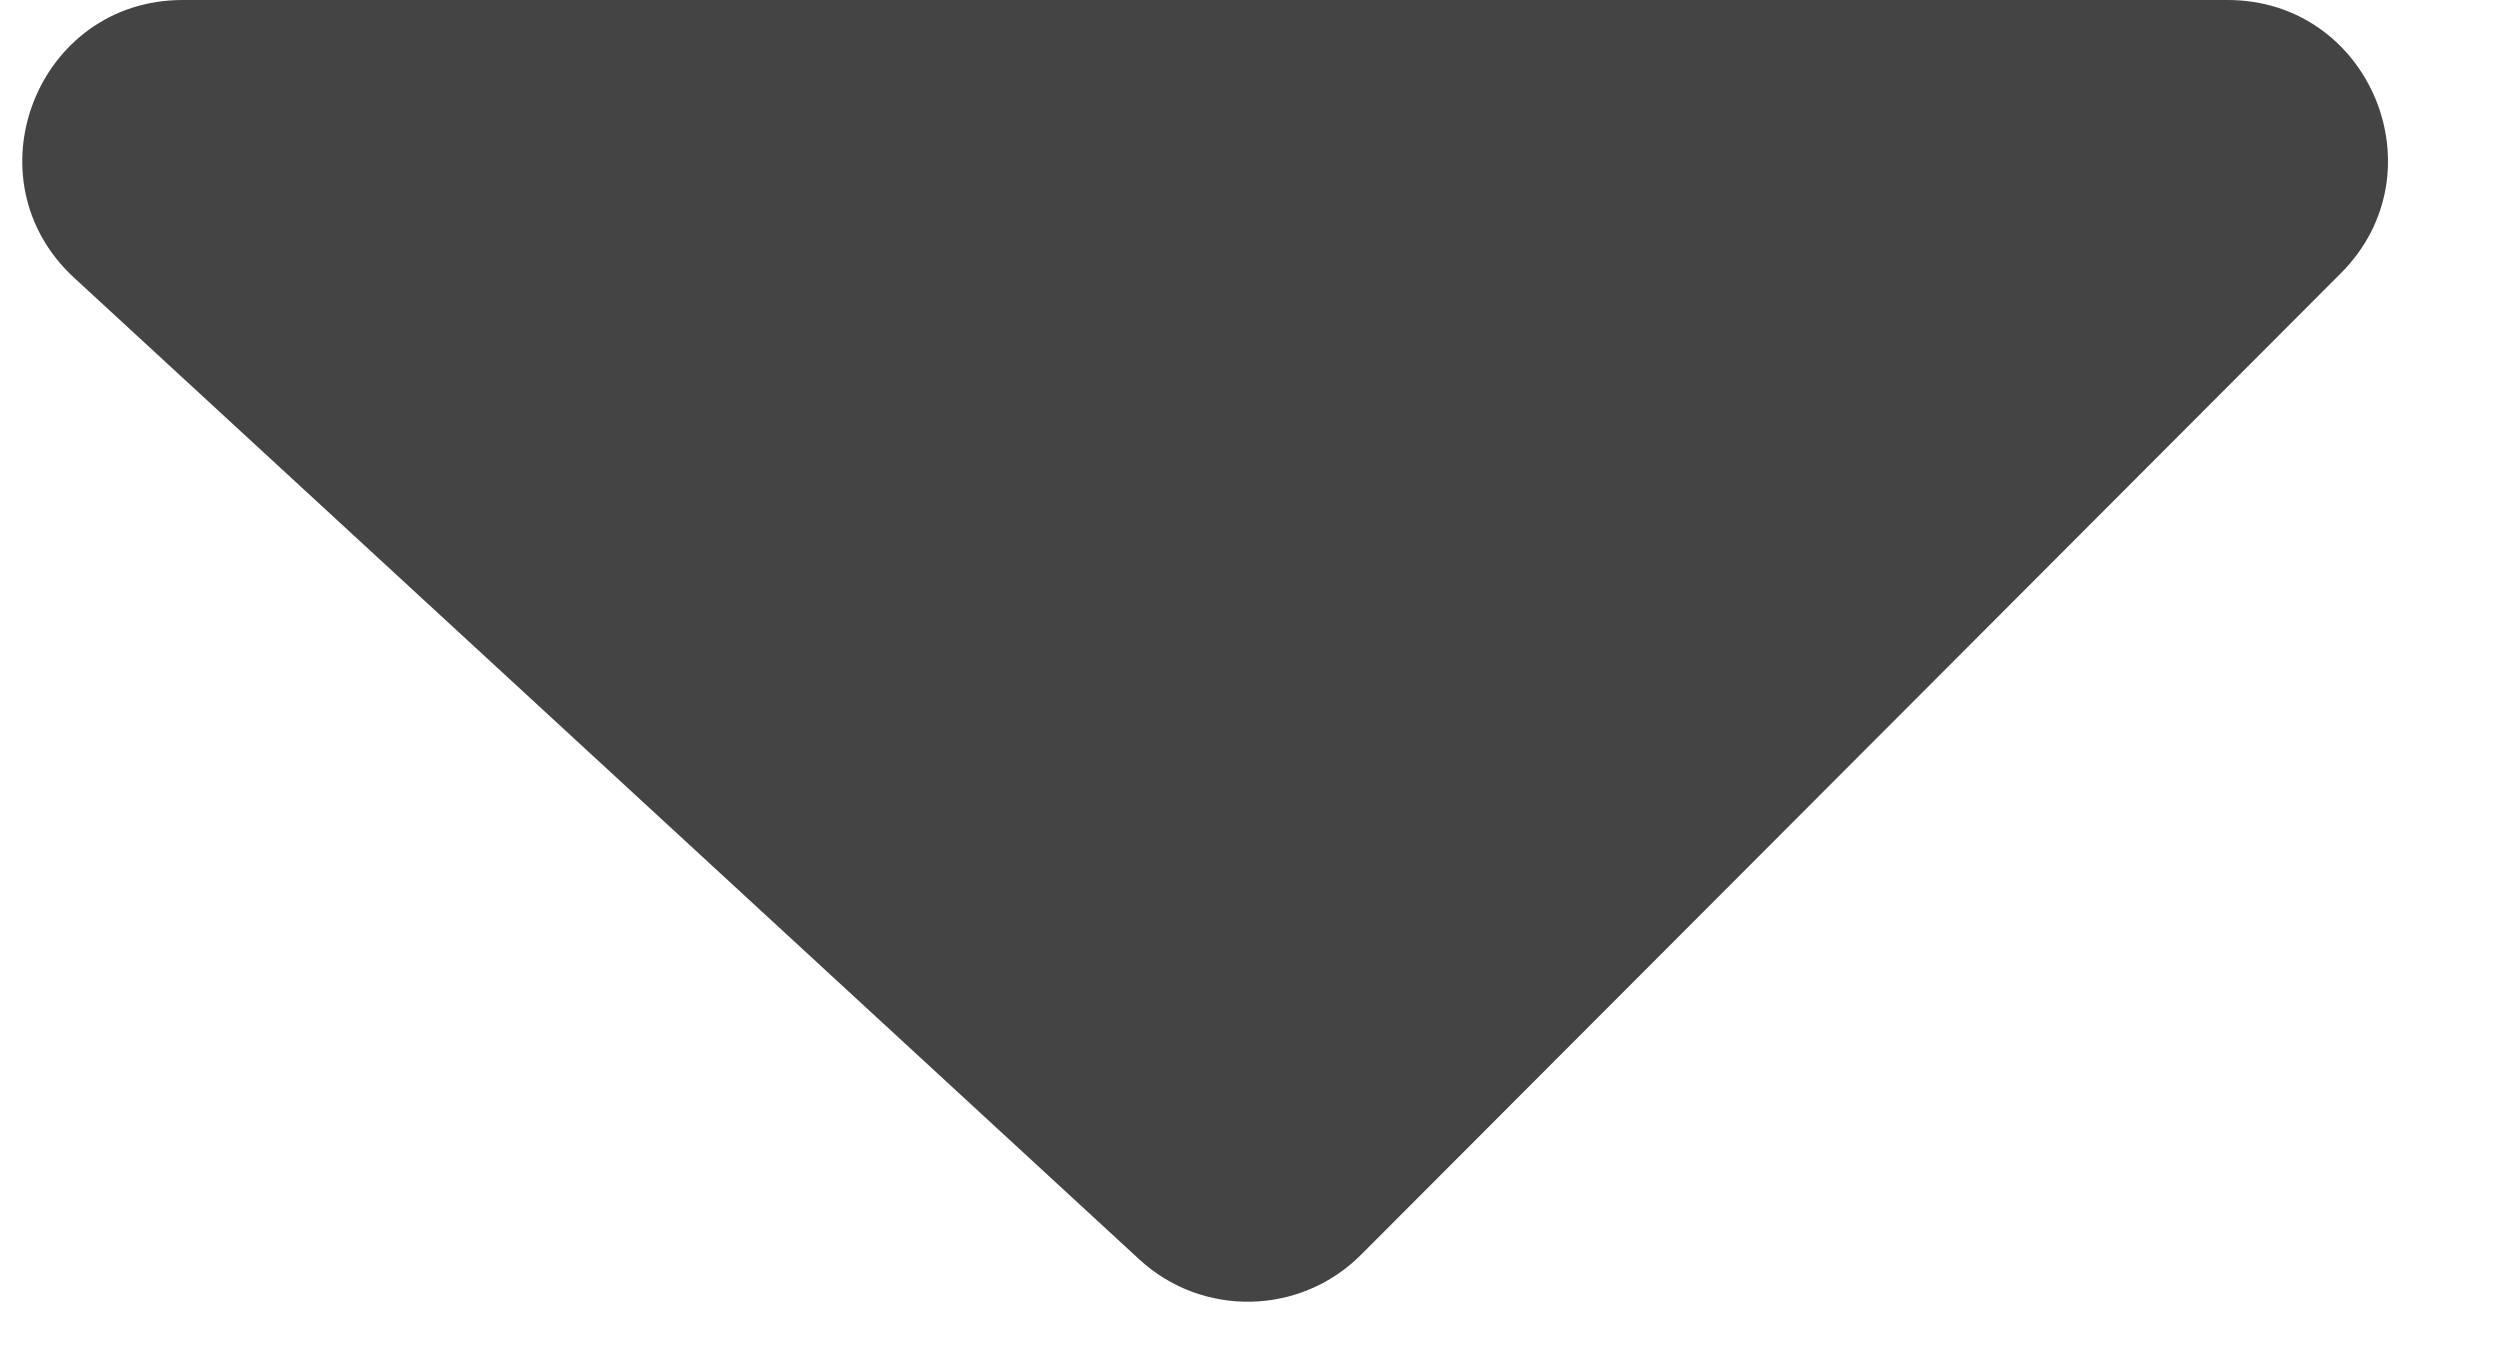 <svg width="22" height="12" viewBox="0 0 22 12" fill="#fff" xmlns="http://www.w3.org/2000/svg">
<path d="M10.025 11.082L0.653 2.445C-0.291 1.575 0.325 0 1.608 0H19.603C20.857 0 21.486 1.516 20.6 2.404L11.977 11.042C11.443 11.577 10.581 11.595 10.025 11.082Z" fill="#444"/>
</svg>
